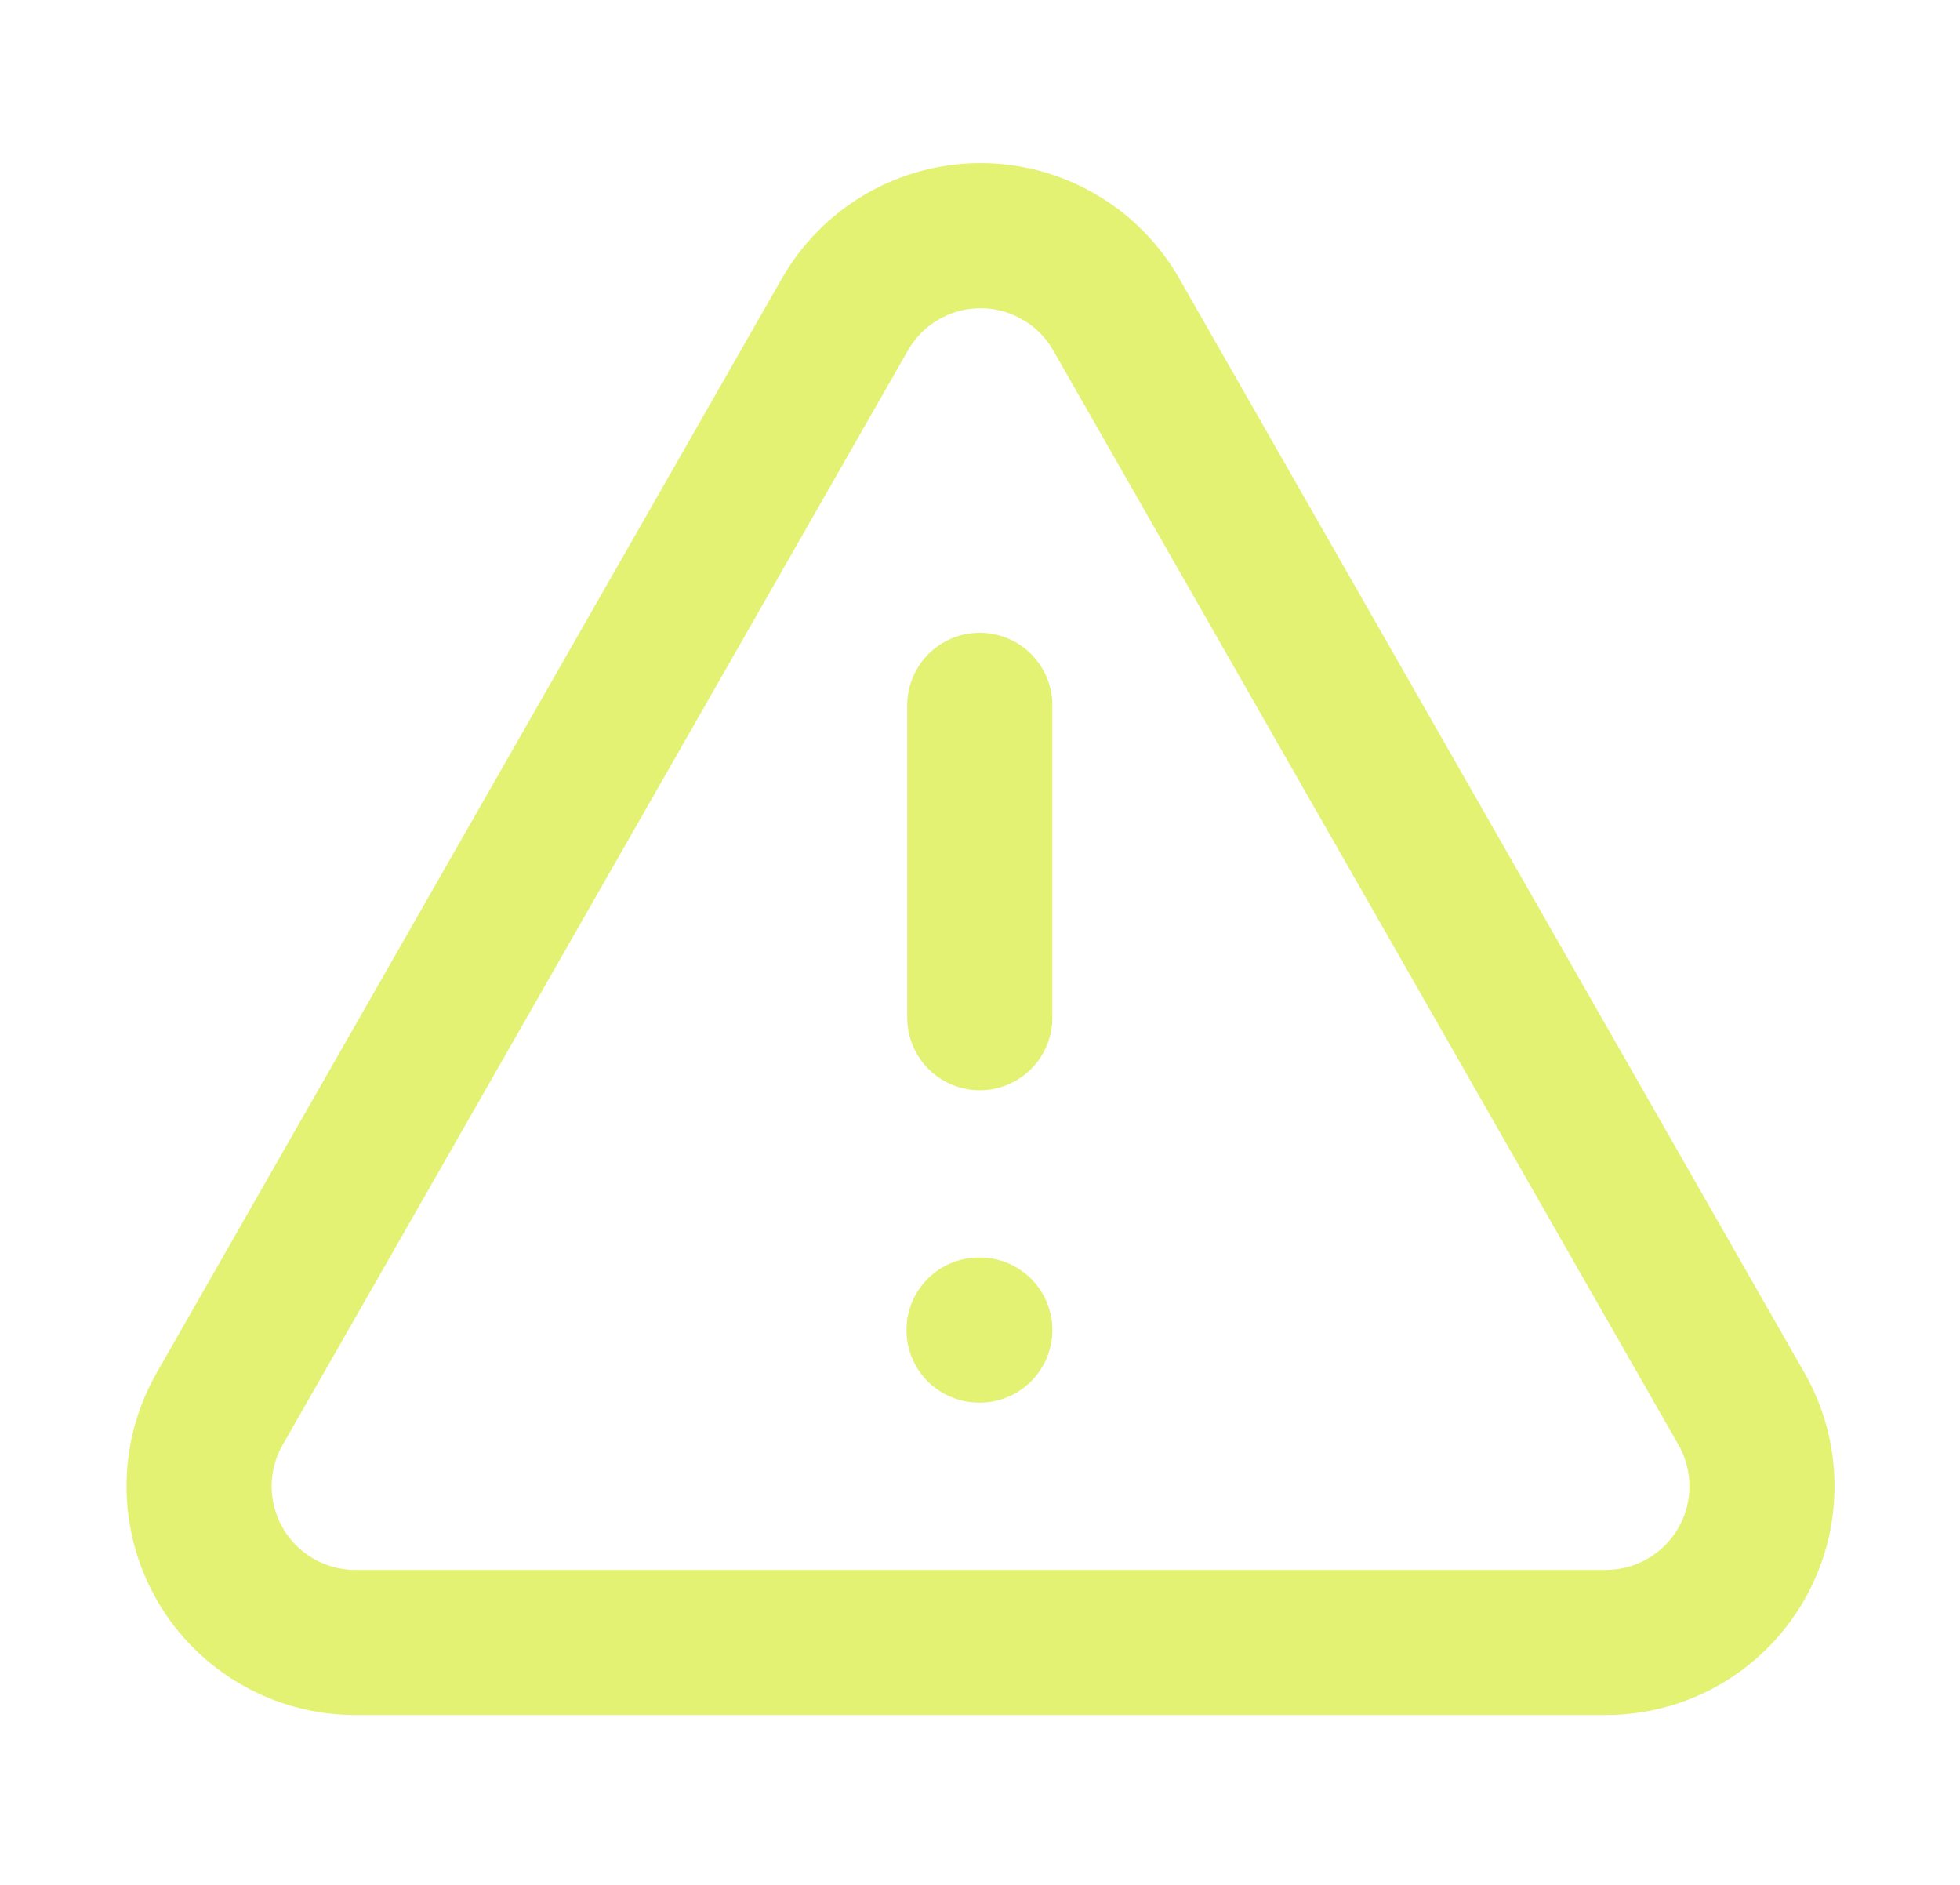<svg width="26" height="25" viewBox="0 0 26 25" fill="none" xmlns="http://www.w3.org/2000/svg">
<path d="M2.919 18.677L11.205 4.176C11.386 3.857 11.648 3.592 11.964 3.408C12.281 3.223 12.641 3.126 13.007 3.126C13.374 3.126 13.734 3.223 14.05 3.408C14.367 3.592 14.629 3.857 14.81 4.176L23.096 18.677C23.279 18.994 23.374 19.352 23.373 19.718C23.373 20.083 23.275 20.442 23.091 20.757C22.907 21.072 22.643 21.334 22.326 21.514C22.008 21.695 21.648 21.788 21.283 21.785H4.711C4.347 21.784 3.99 21.688 3.676 21.506C3.361 21.324 3.1 21.063 2.918 20.748C2.737 20.433 2.641 20.076 2.641 19.712C2.641 19.349 2.737 18.992 2.919 18.677Z" stroke="#E3F273" stroke-width="1.925" stroke-linecap="round" stroke-linejoin="round"/>
<path d="M12.997 9.355V13.498" stroke="#E3F273" stroke-width="1.925" stroke-linecap="round" stroke-linejoin="round"/>
<path d="M12.997 17.641H12.987" stroke="#E3F273" stroke-width="1.925" stroke-linecap="round" stroke-linejoin="round"/>
</svg>
